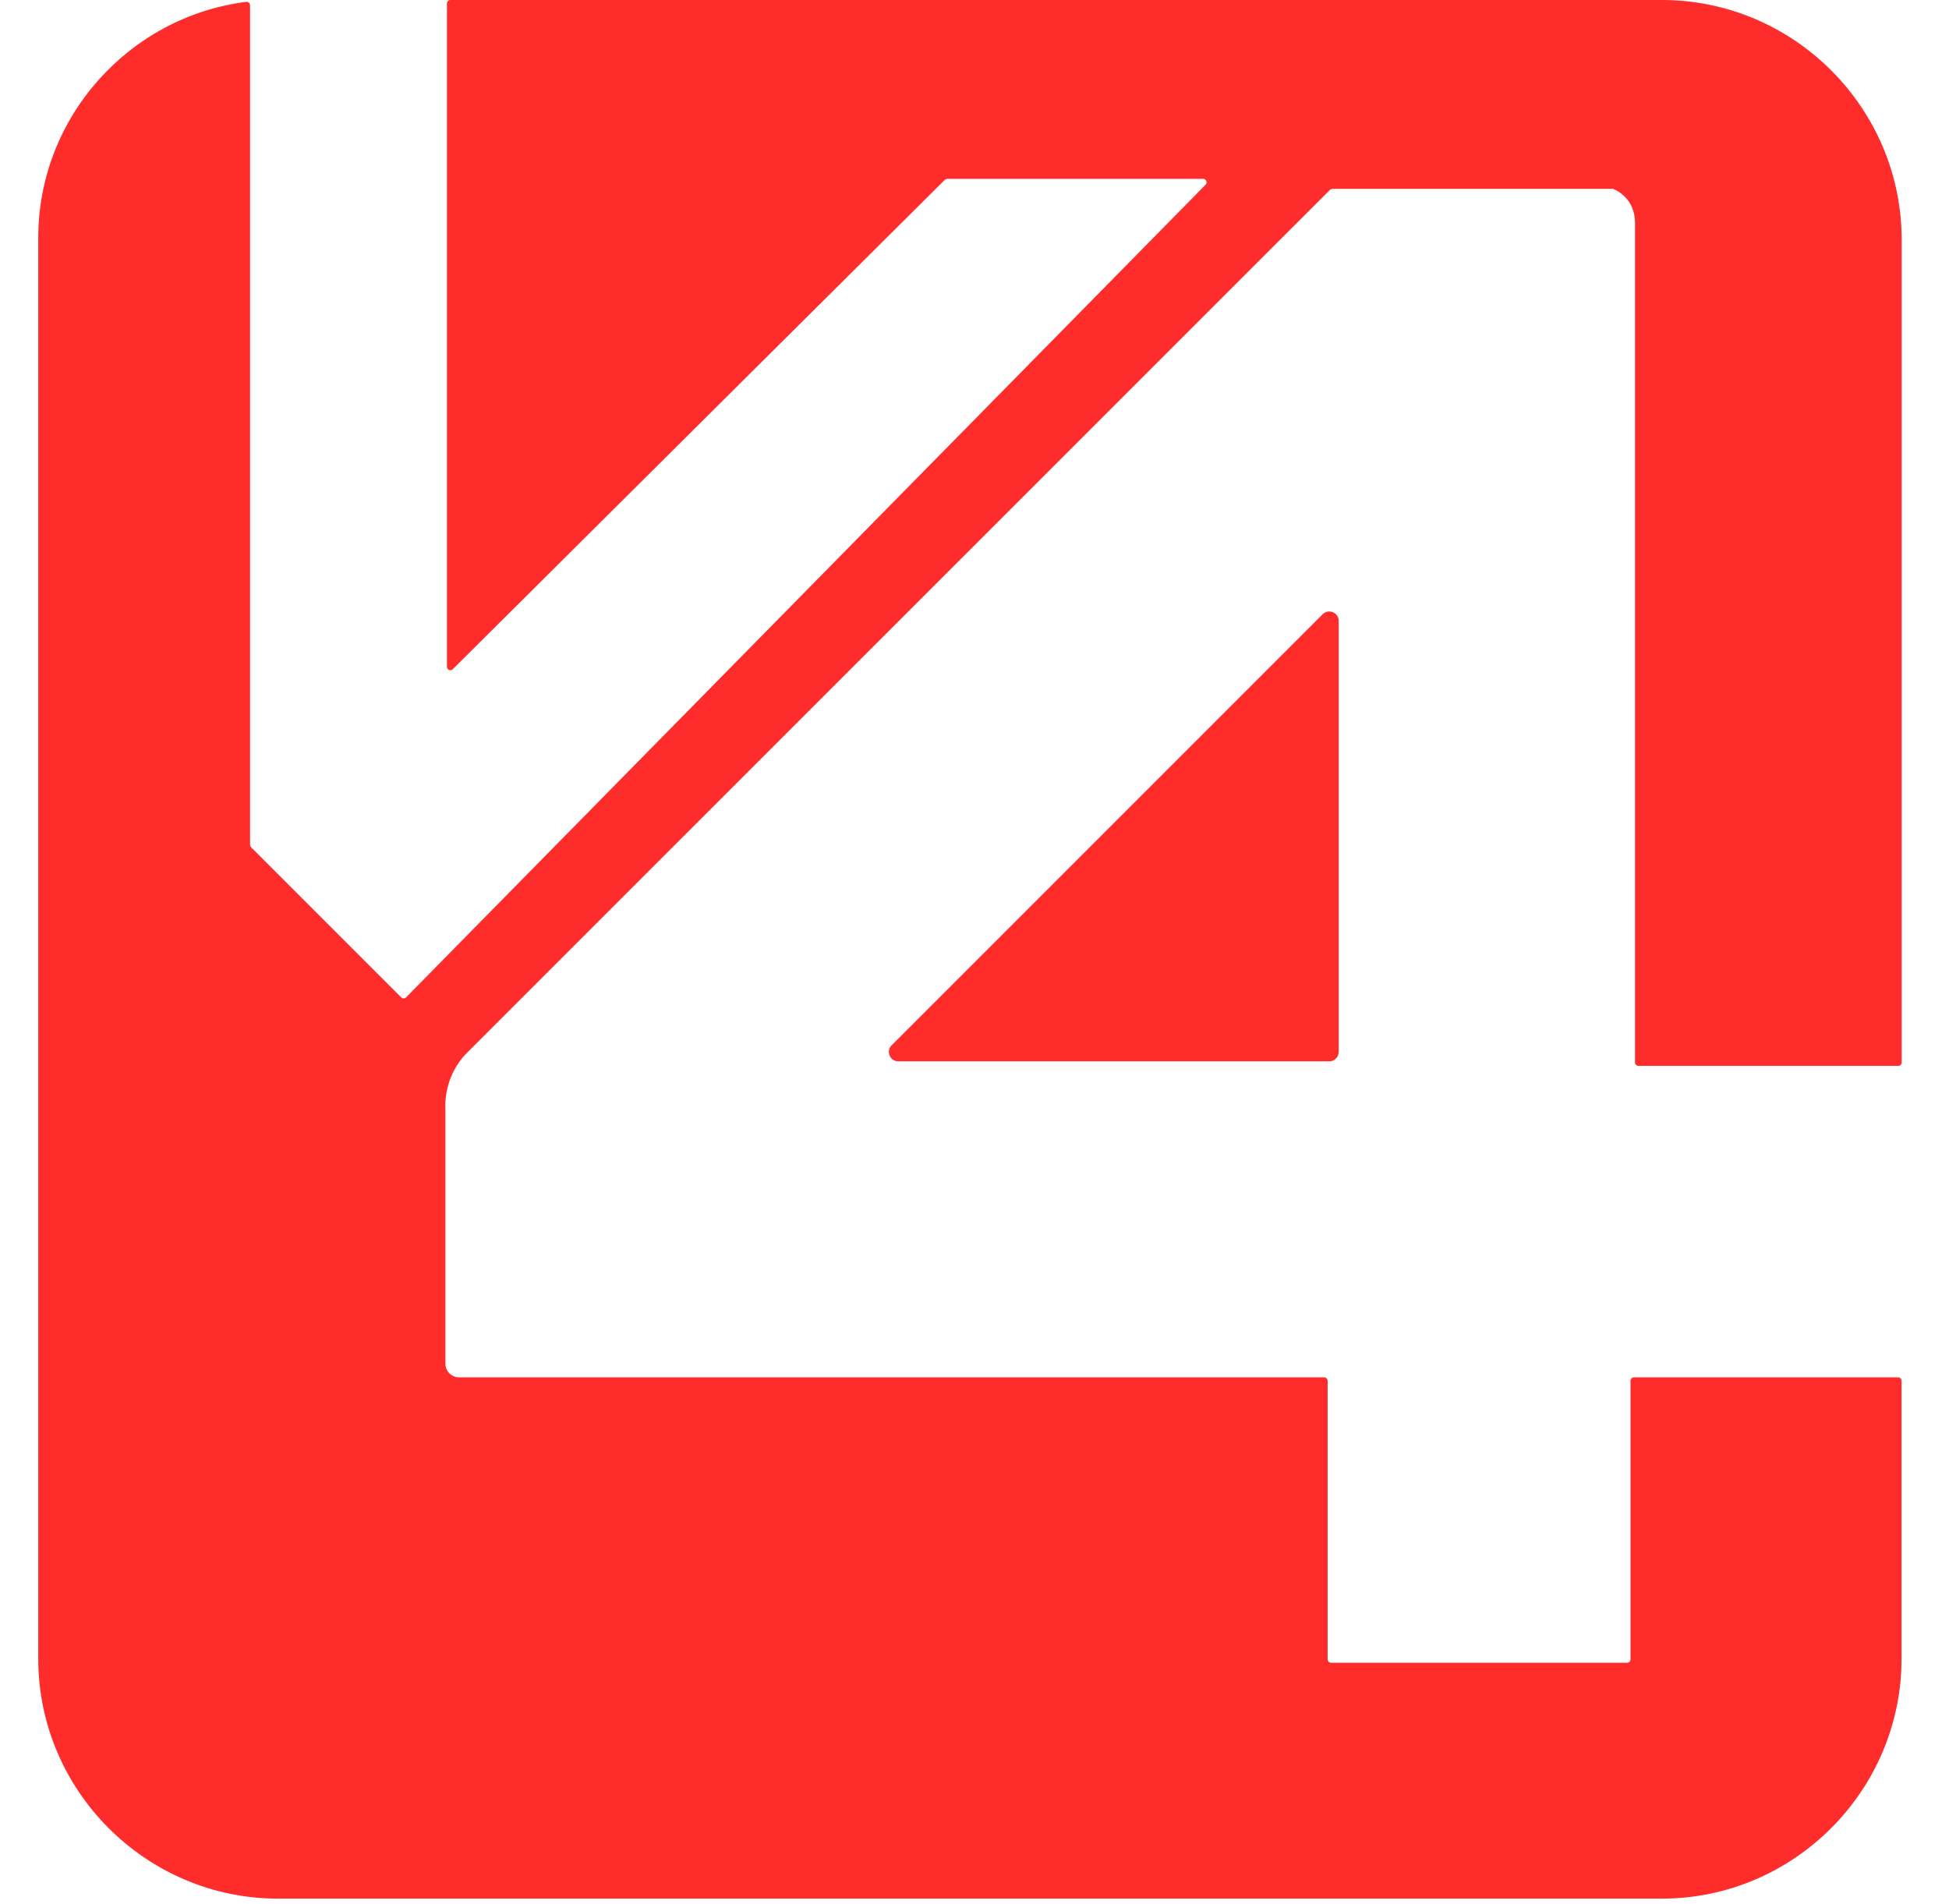 <svg width="43" height="42" viewBox="0 0 43 42" fill="none" xmlns="http://www.w3.org/2000/svg">
<g clip-path="url(#clip0_650_1393)">
<path d="M29.535 23.206V13.697C29.535 13.512 29.313 13.421 29.181 13.55L19.672 23.059C19.642 23.088 19.623 23.125 19.615 23.166C19.607 23.206 19.611 23.248 19.627 23.285C19.642 23.323 19.669 23.356 19.703 23.378C19.738 23.401 19.778 23.413 19.819 23.413H29.328C29.441 23.413 29.535 23.319 29.535 23.206Z" fill="#FF2C2C"/>
<path d="M41.956 5.291C41.956 2.379 39.574 0 36.666 0H9.936C9.895 0 9.861 0.034 9.861 0.075V14.709C9.861 14.775 9.942 14.81 9.989 14.763L20.844 3.968C20.844 3.968 20.878 3.946 20.897 3.946H26.545C26.611 3.946 26.645 4.028 26.598 4.075L8.958 22.003C8.93 22.031 8.88 22.034 8.852 22.003L5.539 18.69C5.539 18.69 5.517 18.656 5.517 18.637V0.116C5.517 0.072 5.476 0.034 5.432 0.041C2.853 0.367 0.844 2.583 0.844 5.247V36.593C0.844 39.505 3.226 41.884 6.134 41.884H36.663C39.574 41.884 41.953 39.502 41.953 36.593V30.459C41.953 30.419 41.919 30.384 41.878 30.384H36.048C36.008 30.384 35.973 30.419 35.973 30.459V36.606C35.973 36.647 35.938 36.681 35.898 36.681H29.366C29.325 36.681 29.291 36.647 29.291 36.606V30.459C29.291 30.419 29.256 30.384 29.215 30.384H10.13C9.961 30.384 9.826 30.249 9.826 30.08V24.479V24.473C9.823 24.426 9.773 23.752 10.312 23.216L29.344 4.187C29.344 4.187 29.378 4.166 29.397 4.166H35.575C35.575 4.166 35.594 4.166 35.603 4.172C35.685 4.206 36.073 4.397 36.073 4.918V23.439C36.073 23.479 36.108 23.514 36.148 23.514H41.881C41.922 23.514 41.956 23.479 41.956 23.439V5.291Z" fill="#FF2C2C"/>
</g>
<defs>
<clipPath id="clip0_650_1393">
<rect width="42" height="42" fill="white" transform="translate(0.53)"/>
</clipPath>
</defs>
</svg>
